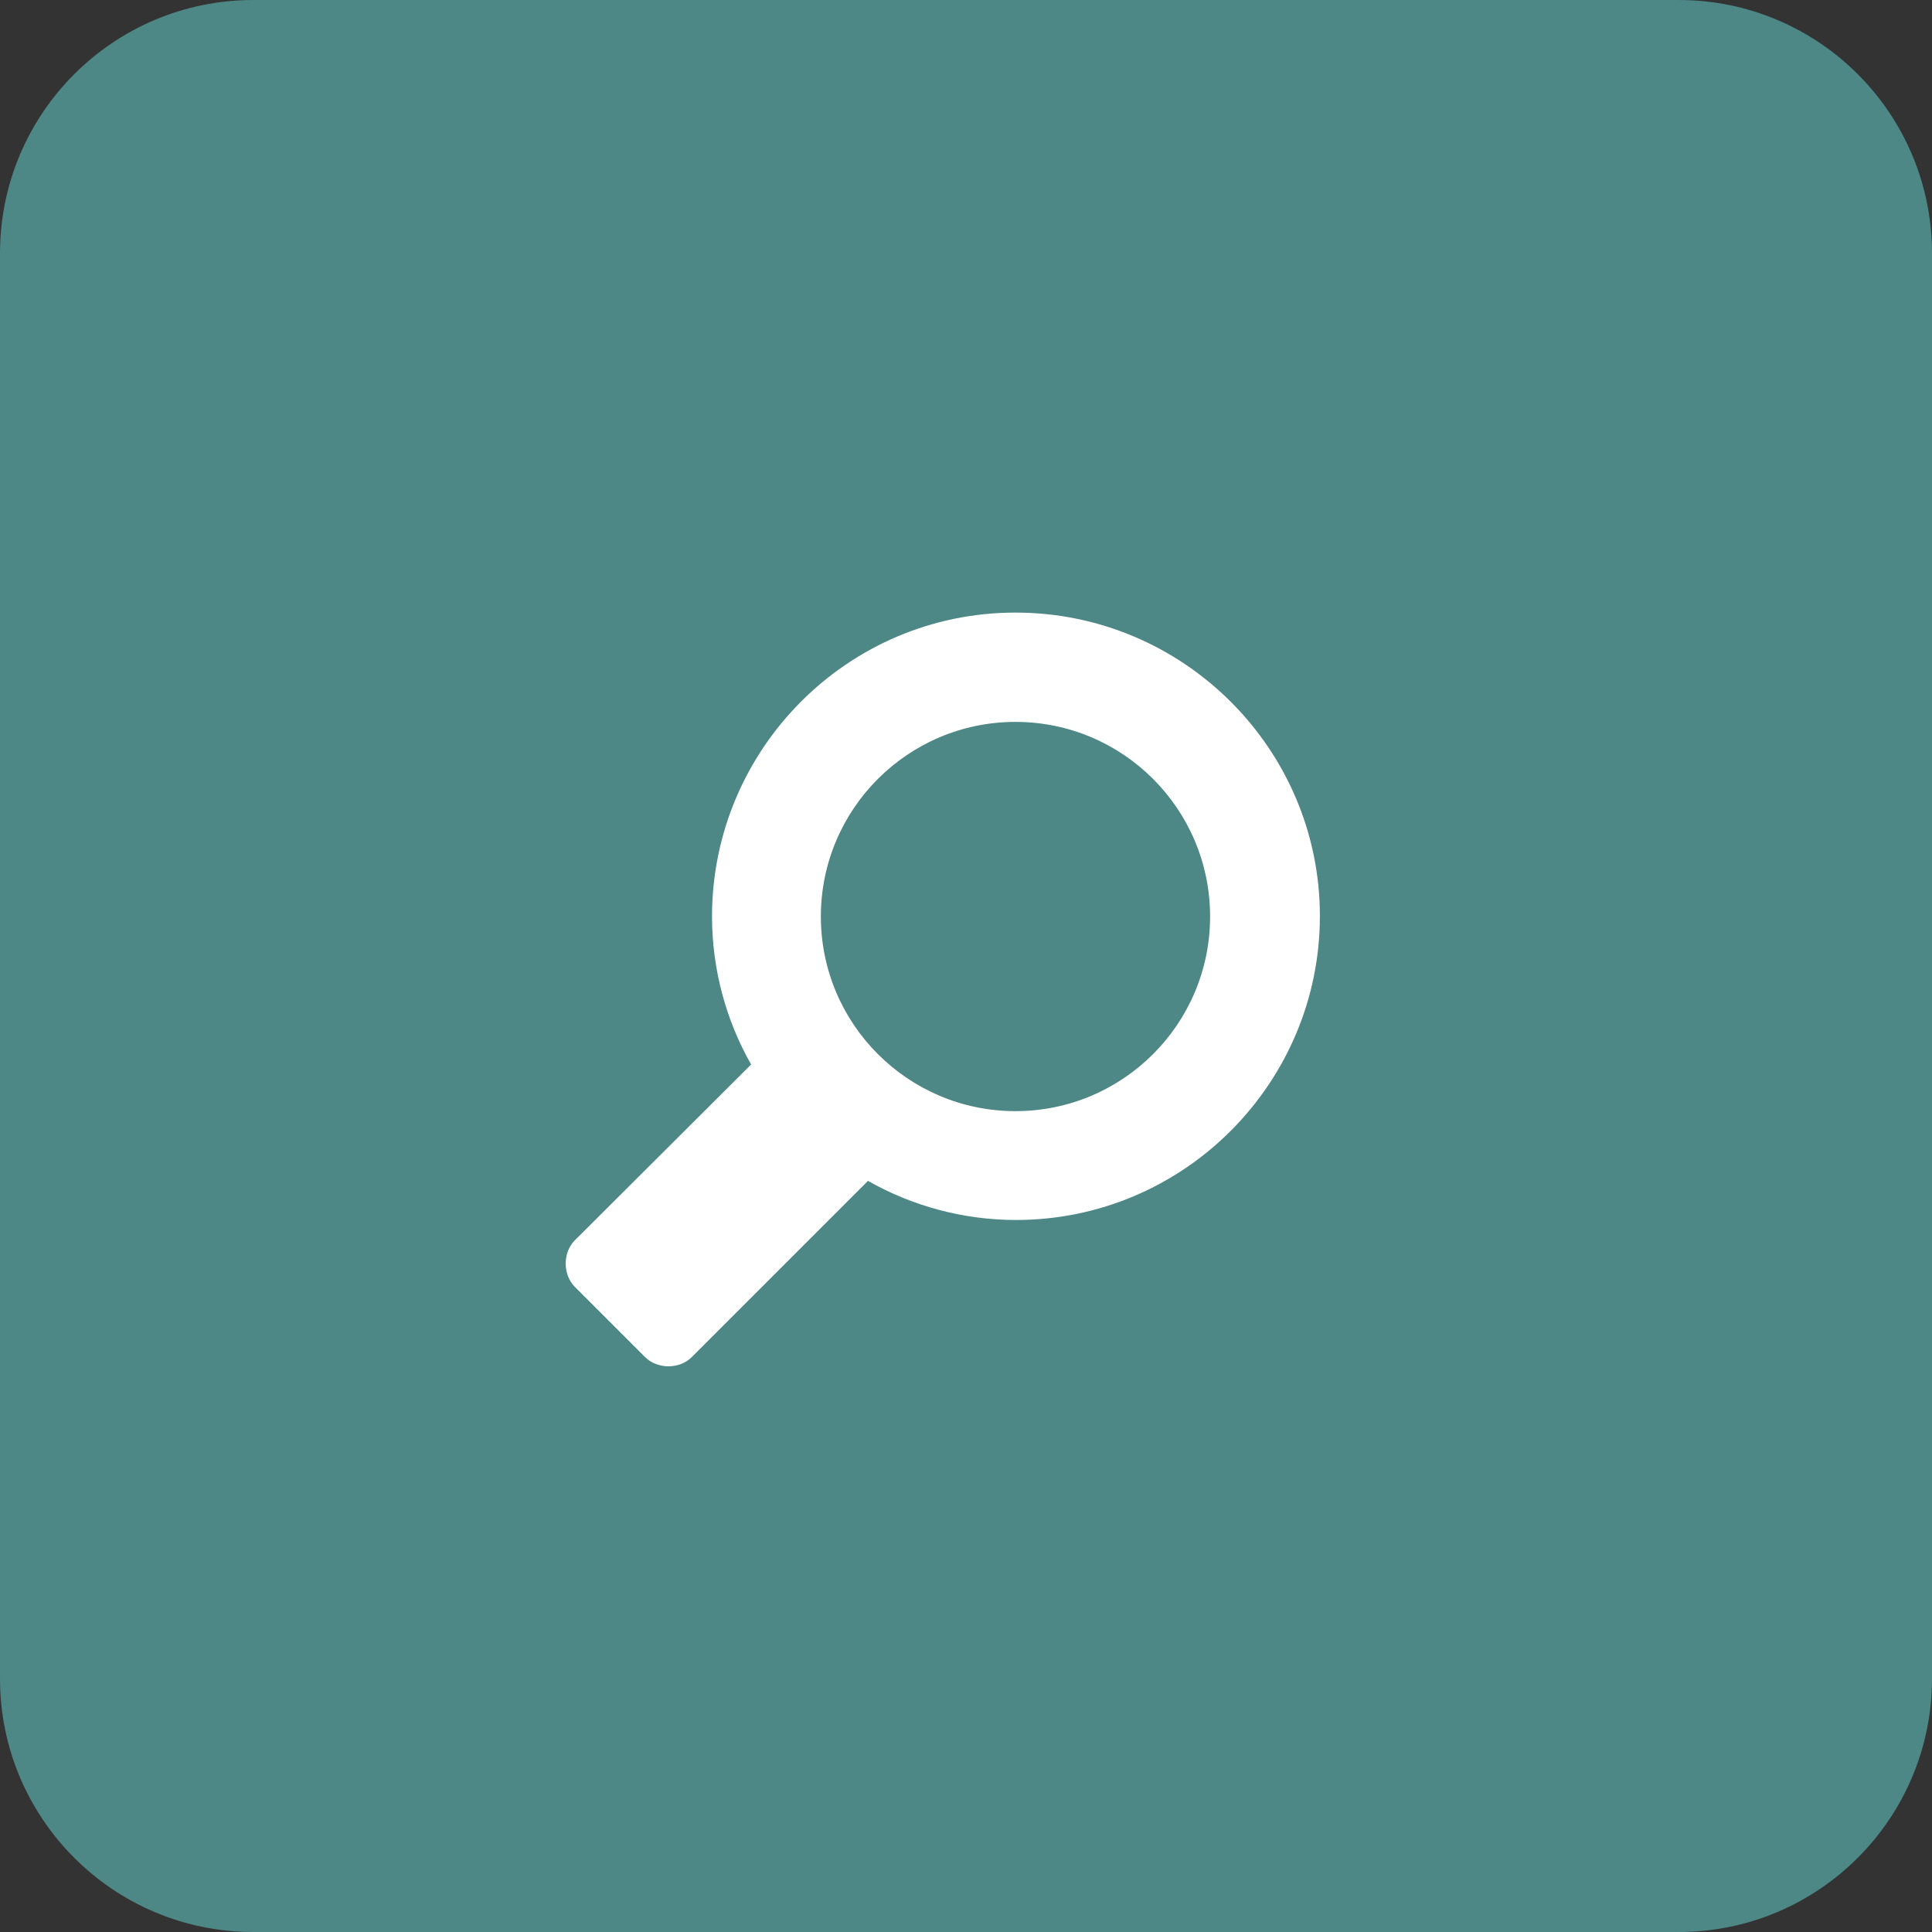 <svg width="41" height="41" viewBox="0 0 41 41" fill="none" xmlns="http://www.w3.org/2000/svg">
<rect x="0" y="0" width="41" height="41" fill="#333333" stroke="none"/>
<path d="M35.623 0H5.377C2.406 0 0 2.408 0 5.377V35.623C0 38.592 2.406 41 5.377 41H35.623C38.594 41 41 38.592 41 35.623V5.377C41 2.408 38.594 0 35.623 0Z" fill="#4D8786"/>
<g clip-path="url(#clip0_104_444)">
<path d="M21.55 13C17.98 13 15.11 15.91 15.11 19.45C15.11 20.57 15.41 21.66 15.94 22.59L12.2 26.32C11.94 26.58 11.94 27.05 12.2 27.31L13.69 28.8C13.95 29.06 14.42 29.06 14.68 28.8L18.42 25.06C19.35 25.59 20.44 25.89 21.56 25.89C25.13 25.89 28.01 22.98 28.01 19.44C28.01 15.9 25.12 13 21.55 13ZM21.55 23.58C19.27 23.58 17.42 21.73 17.42 19.45C17.42 17.17 19.27 15.32 21.55 15.32C23.83 15.32 25.68 17.17 25.68 19.45C25.68 21.73 23.83 23.58 21.55 23.58Z" fill="white"/>
</g>
<defs>
<clipPath id="clip0_104_444">
<rect width="16" height="16" fill="white" transform="translate(12 13)"/>
</clipPath>
</defs>
</svg>
